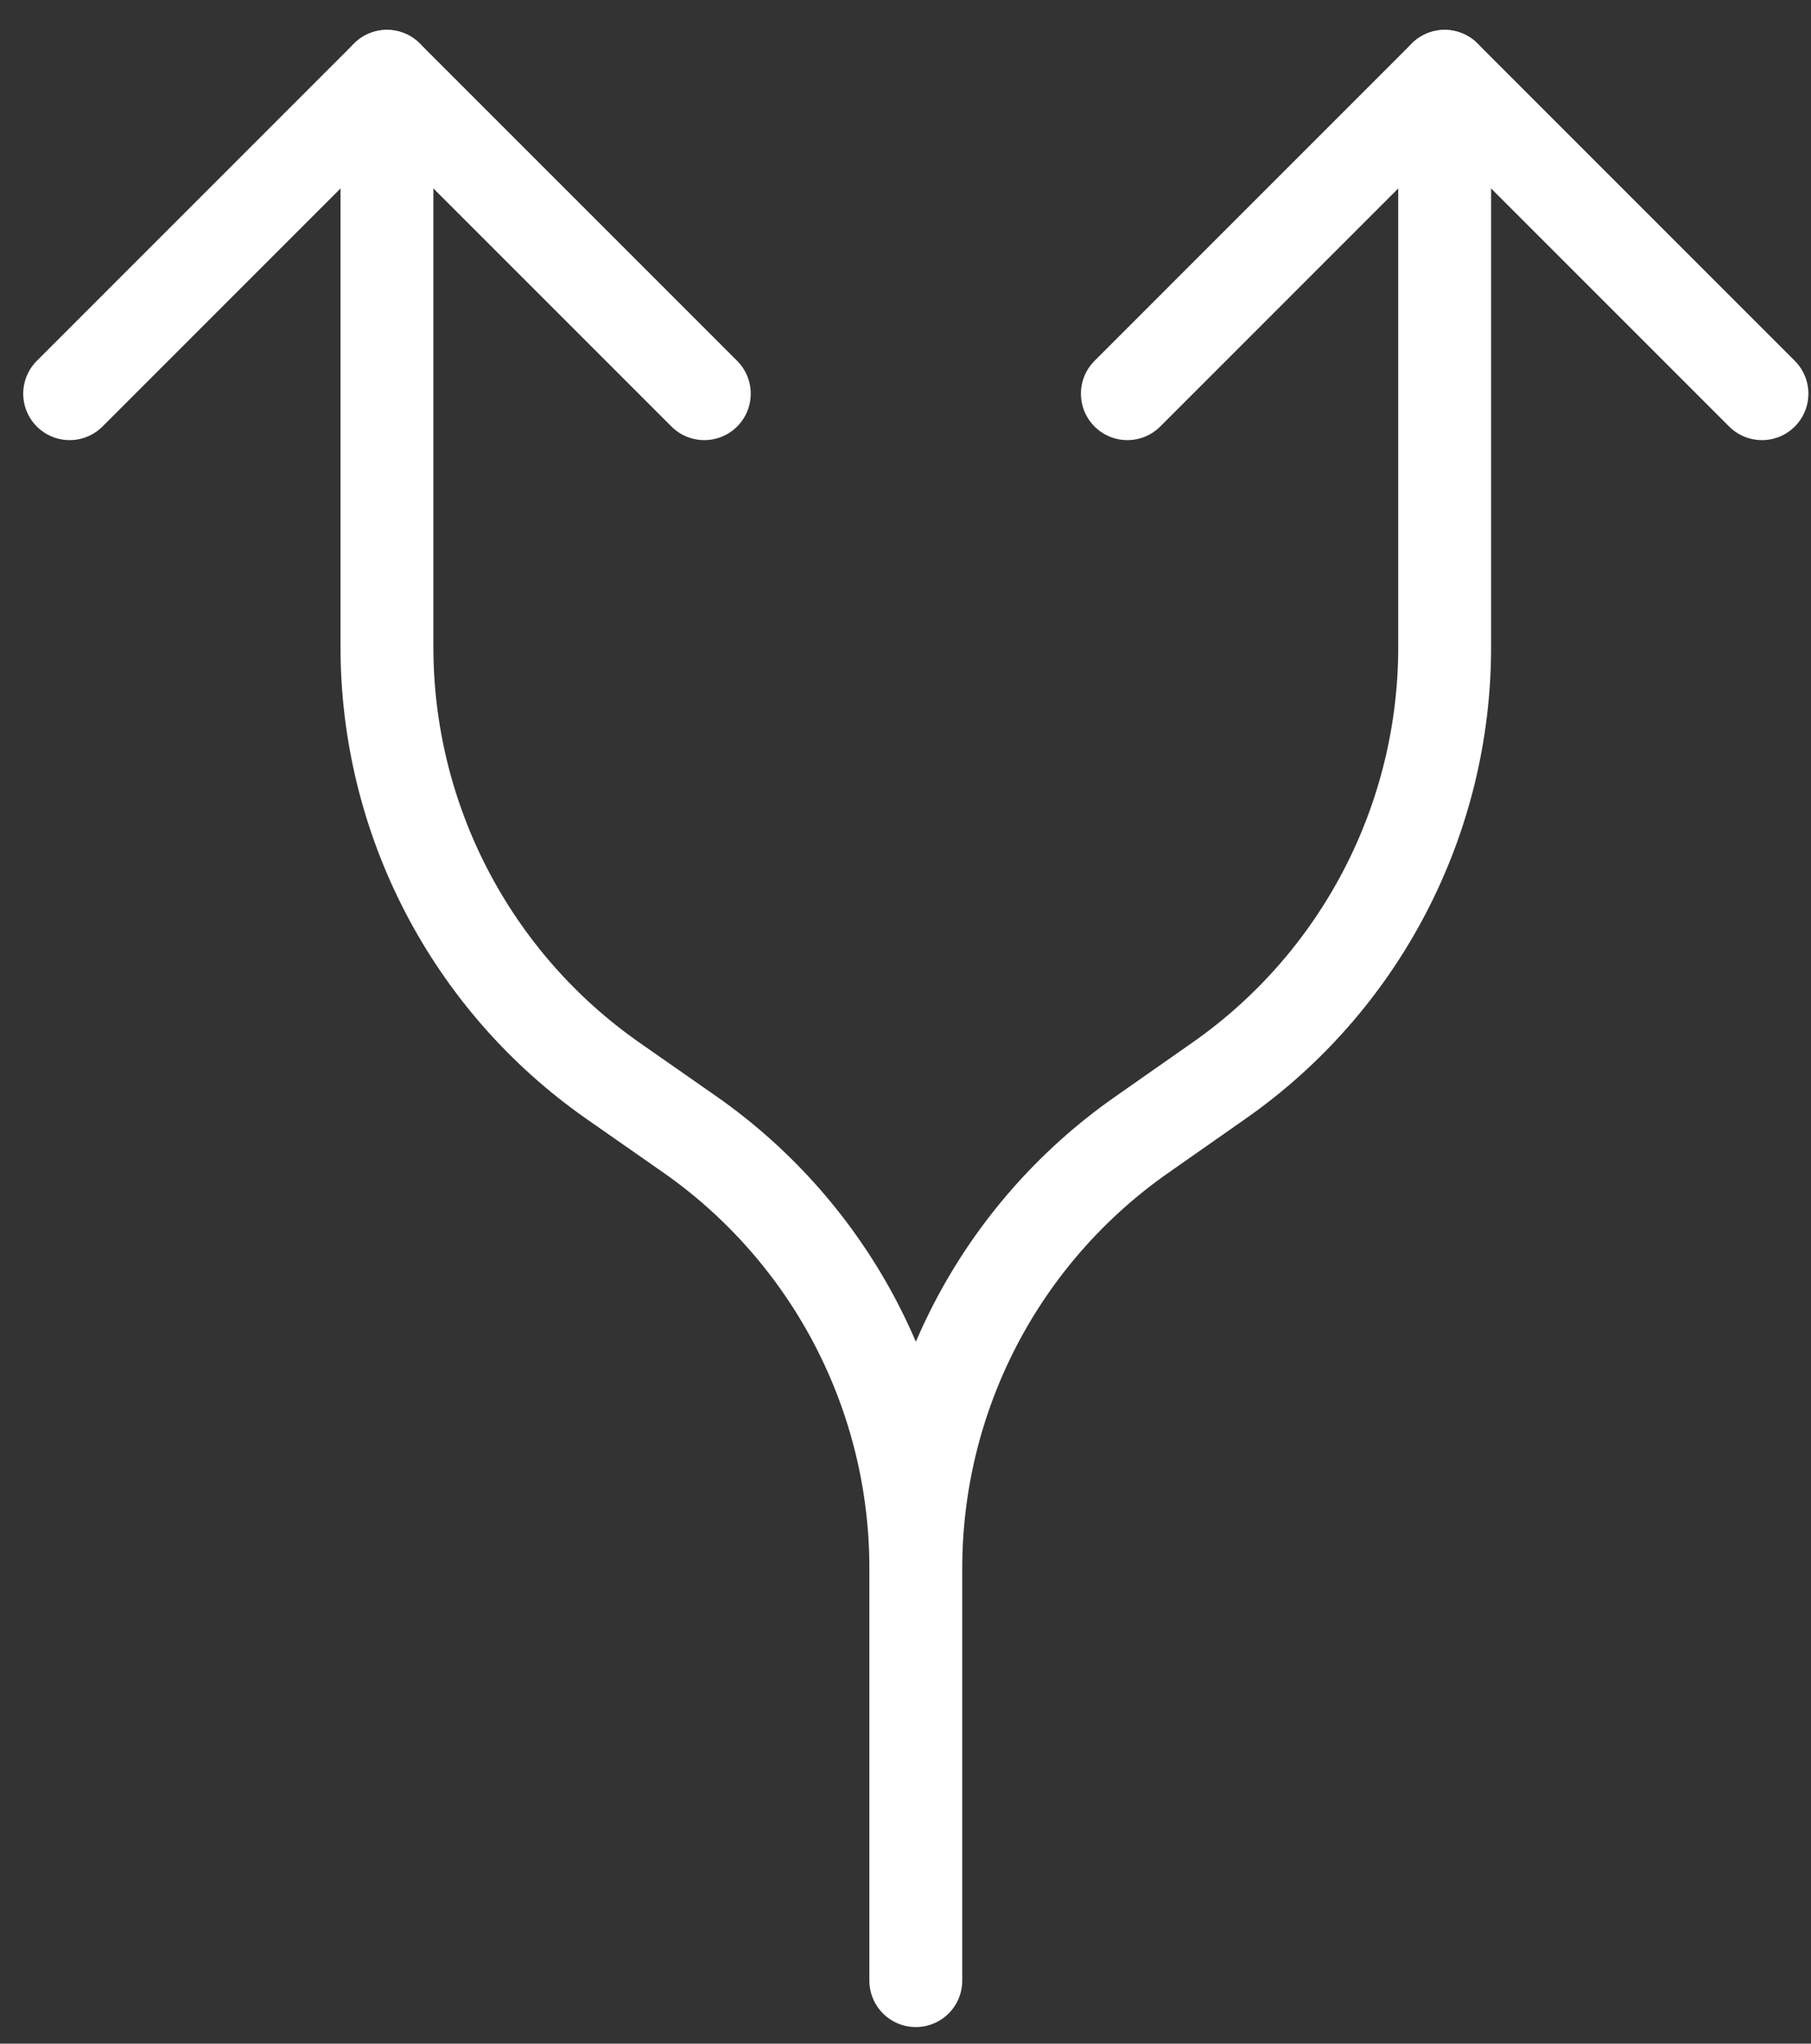 <?xml version="1.0" encoding="UTF-8"?> <svg xmlns="http://www.w3.org/2000/svg" width="39" height="44" viewBox="0 0 39 44" fill="none"><rect x="0" y="0" width="39" height="44" fill="#333333" stroke="none"/><path d="M31.111 1.643L31.111 13.936C31.111 15.767 30.669 17.571 29.823 19.195C28.977 20.82 27.753 22.216 26.252 23.266L24.58 24.437C23.08 25.487 21.855 26.883 21.009 28.507C20.164 30.131 19.722 31.935 19.722 33.766L19.722 42.643L19.722 33.76C19.722 31.928 19.279 30.123 18.433 28.498C17.586 26.874 16.36 25.477 14.859 24.427L13.196 23.266C11.694 22.216 10.468 20.819 9.622 19.194C8.775 17.569 8.333 15.764 8.333 13.931L8.333 1.643" stroke="white" stroke-width="2" stroke-linecap="round" stroke-linejoin="round"></path><path d="M15.167 8.476L8.333 1.643L1.5 8.476M37.944 8.476L31.111 1.643L24.278 8.476" stroke="white" stroke-width="2" stroke-linecap="round" stroke-linejoin="round"></path></svg> 